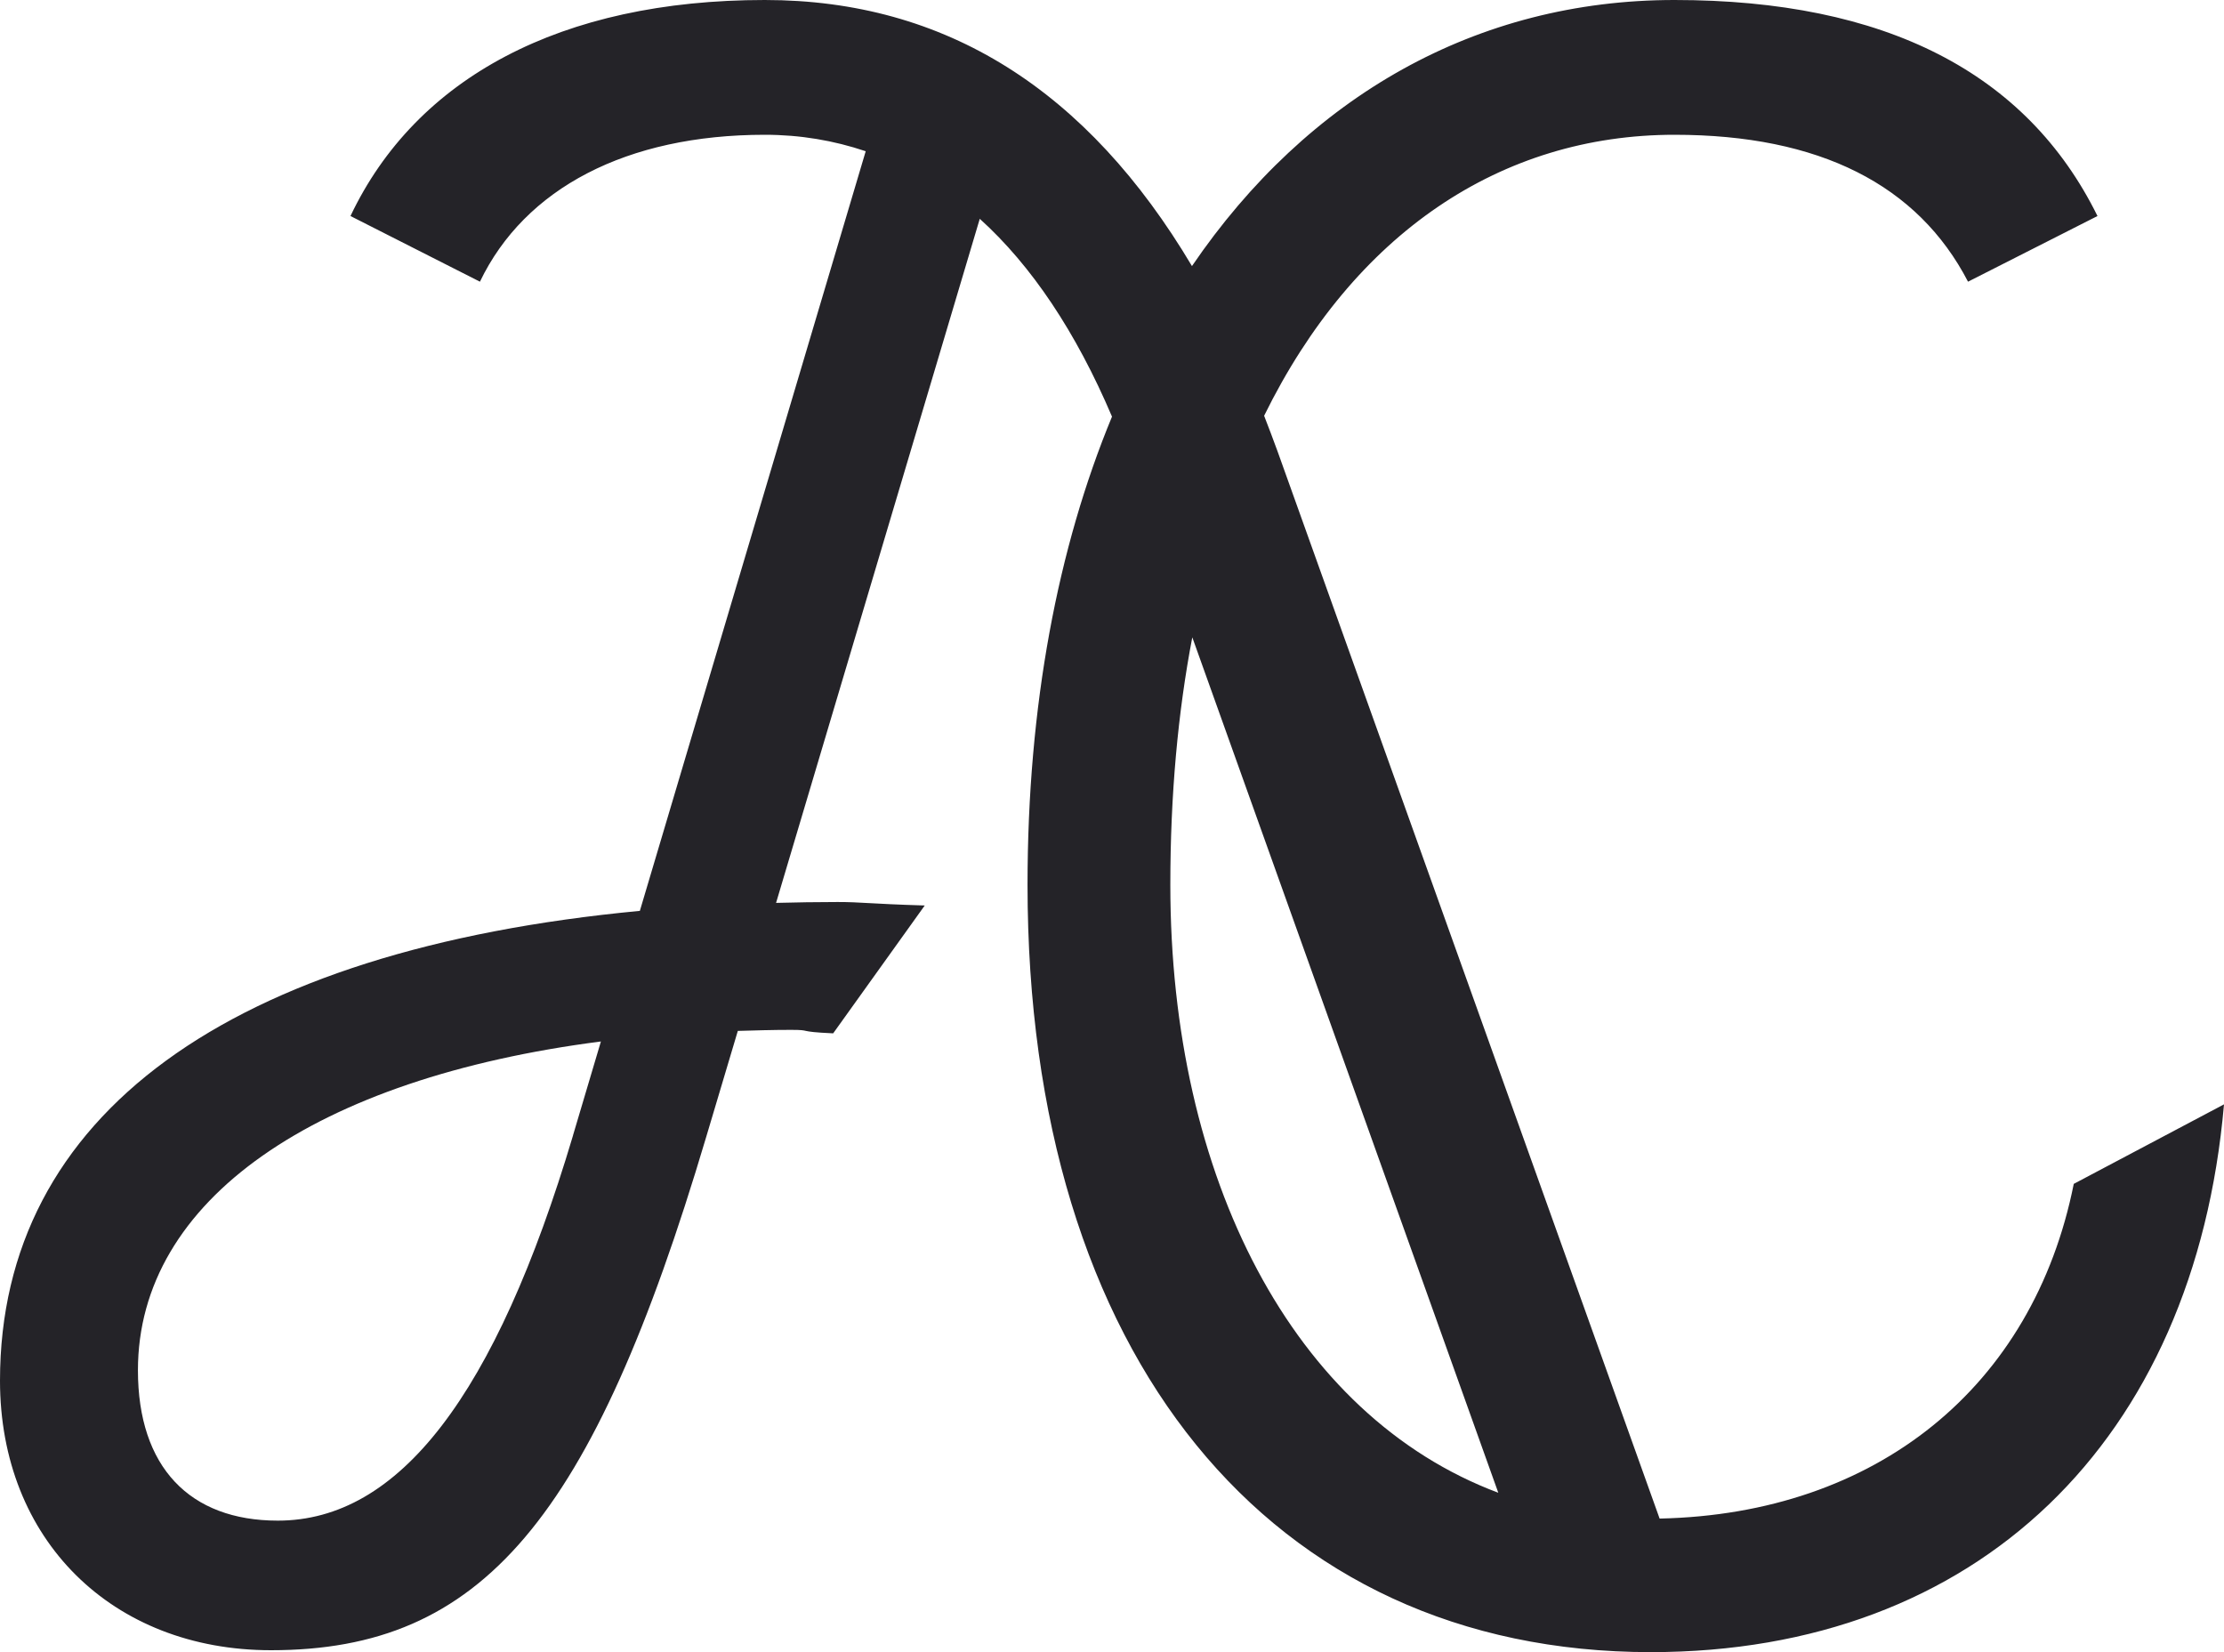 <svg width="105" height="78" viewBox="0 0 105 78" fill="none" xmlns="http://www.w3.org/2000/svg">
<path d="M78.354 71.694L60.312 21.297C60.107 20.733 59.895 20.177 59.682 19.629C63.923 11.008 70.869 6.363 79.056 6.363C85.904 6.363 90.545 8.727 92.915 13.299L99.027 10.199C95.685 3.427 89.001 0 79.056 0C69.725 0 61.742 4.539 56.275 12.562C51.34 4.261 44.656 0 36.109 0C26.491 0 19.644 3.672 16.547 10.199L22.659 13.299C24.775 8.89 29.588 6.363 36.109 6.363C37.784 6.363 39.369 6.633 40.872 7.14L30.209 43.004C10.843 44.836 0 52.63 0 65.184C0 72.692 5.295 77.91 12.796 77.91C22.741 77.91 27.954 71.792 33.339 53.685L34.834 48.671C35.659 48.647 36.484 48.622 37.334 48.622C38.397 48.622 37.538 48.704 39.336 48.786L43.659 42.75C40.97 42.668 40.684 42.586 39.541 42.586C38.552 42.586 37.587 42.603 36.64 42.627L46.257 10.33C48.709 12.546 50.8 15.678 52.5 19.67C49.942 25.853 48.512 33.304 48.512 41.777C48.512 63.965 59.928 78 77.937 78C93.34 78 103.611 68.047 105 52.139L97.907 55.893C95.987 65.495 88.576 71.473 78.378 71.694H78.354ZM27.055 53.603C23.386 65.92 18.826 71.792 13.115 71.792C8.956 71.792 6.512 69.265 6.512 64.693C6.512 56.645 14.912 50.904 28.37 49.17L27.055 53.595V53.603ZM55.254 41.777C55.254 37.524 55.613 33.623 56.291 30.089L70.738 70.476C61.039 66.844 55.254 55.599 55.254 41.777Z" fill="#242328"/>
</svg>
